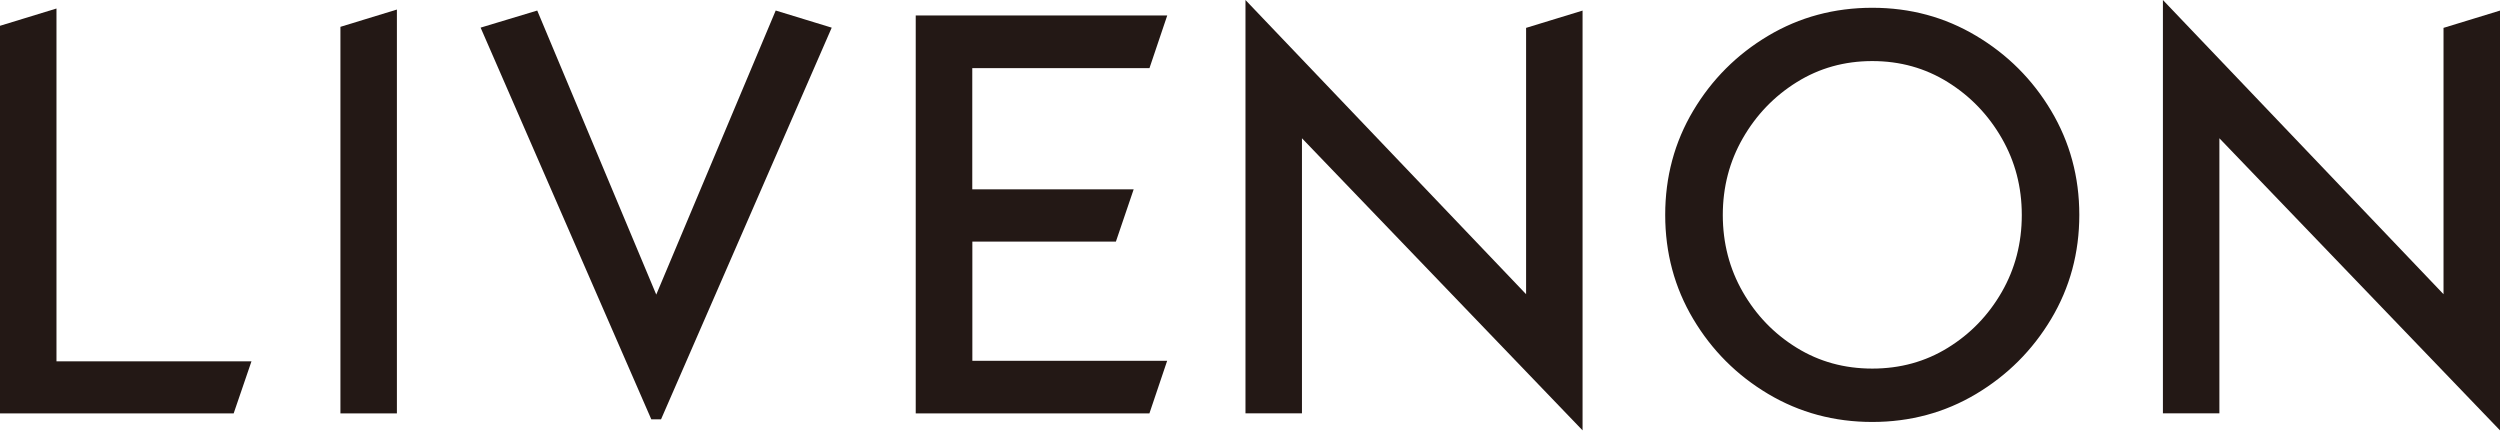 <?xml version="1.0" encoding="UTF-8"?> <svg xmlns="http://www.w3.org/2000/svg" id="_图层_2" data-name="图层 2" viewBox="0 0 337.3 58.09"><defs><style> .cls-1 { fill: #231815; stroke: #231815; stroke-miterlimit: 10; stroke-width: 2px; } </style></defs><g id="_图层_1-2" data-name="图层 1"><g><path class="cls-1" d="M6.62,49.75h25.91l-1.72,5.03H1V4.22l5.62-1.72v47.25Z"></path><path class="cls-1" d="M46.93,54.77V4.36l5.62-1.72v52.14h-5.62Z"></path><path class="cls-1" d="M88.53,55.58L66.21,4.36l5.7-1.72,16.63,39.69L105.23,2.64l5.62,1.72-22.32,51.22Z"></path><path class="cls-1" d="M130.17,49.68h25.91l-1.72,5.1h-29.81V3.09h31.54l-1.72,5.1h-24.19v18.35h21.38l-1.72,5.06h-19.65v18.07Z"></path><path class="cls-1" d="M212.52,55.58l-37.86-39.41v38.6h-5.62V2.5l37.86,39.69V4.5l5.62-1.72v52.8Z"></path><path class="cls-1" d="M252.61,55.93c-4.95,0-9.46-1.21-13.54-3.64s-7.33-5.68-9.76-9.76-3.64-8.59-3.64-13.54,1.21-9.46,3.64-13.54,5.68-7.33,9.76-9.76,8.59-3.64,13.54-3.64,9.42,1.21,13.5,3.64,7.34,5.68,9.77,9.76,3.66,8.59,3.66,13.54-1.22,9.46-3.66,13.54-5.7,7.33-9.77,9.76-8.58,3.64-13.5,3.64ZM252.61,50.73c3.94,0,7.51-.98,10.71-2.95s5.74-4.6,7.63-7.89c1.89-3.29,2.83-6.92,2.83-10.88s-.94-7.55-2.83-10.85c-1.89-3.29-4.43-5.94-7.63-7.93-3.2-1.99-6.77-2.99-10.71-2.99s-7.51,1-10.71,2.99c-3.2,1.99-5.74,4.64-7.63,7.93-1.89,3.29-2.83,6.91-2.83,10.85s.94,7.59,2.83,10.88c1.89,3.29,4.43,5.92,7.63,7.89s6.77,2.95,10.71,2.95Z"></path><path class="cls-1" d="M336.3,55.58l-37.86-39.41v38.6h-5.62V2.5l37.86,39.69V4.5l5.62-1.72v52.8Z"></path></g></g></svg> 